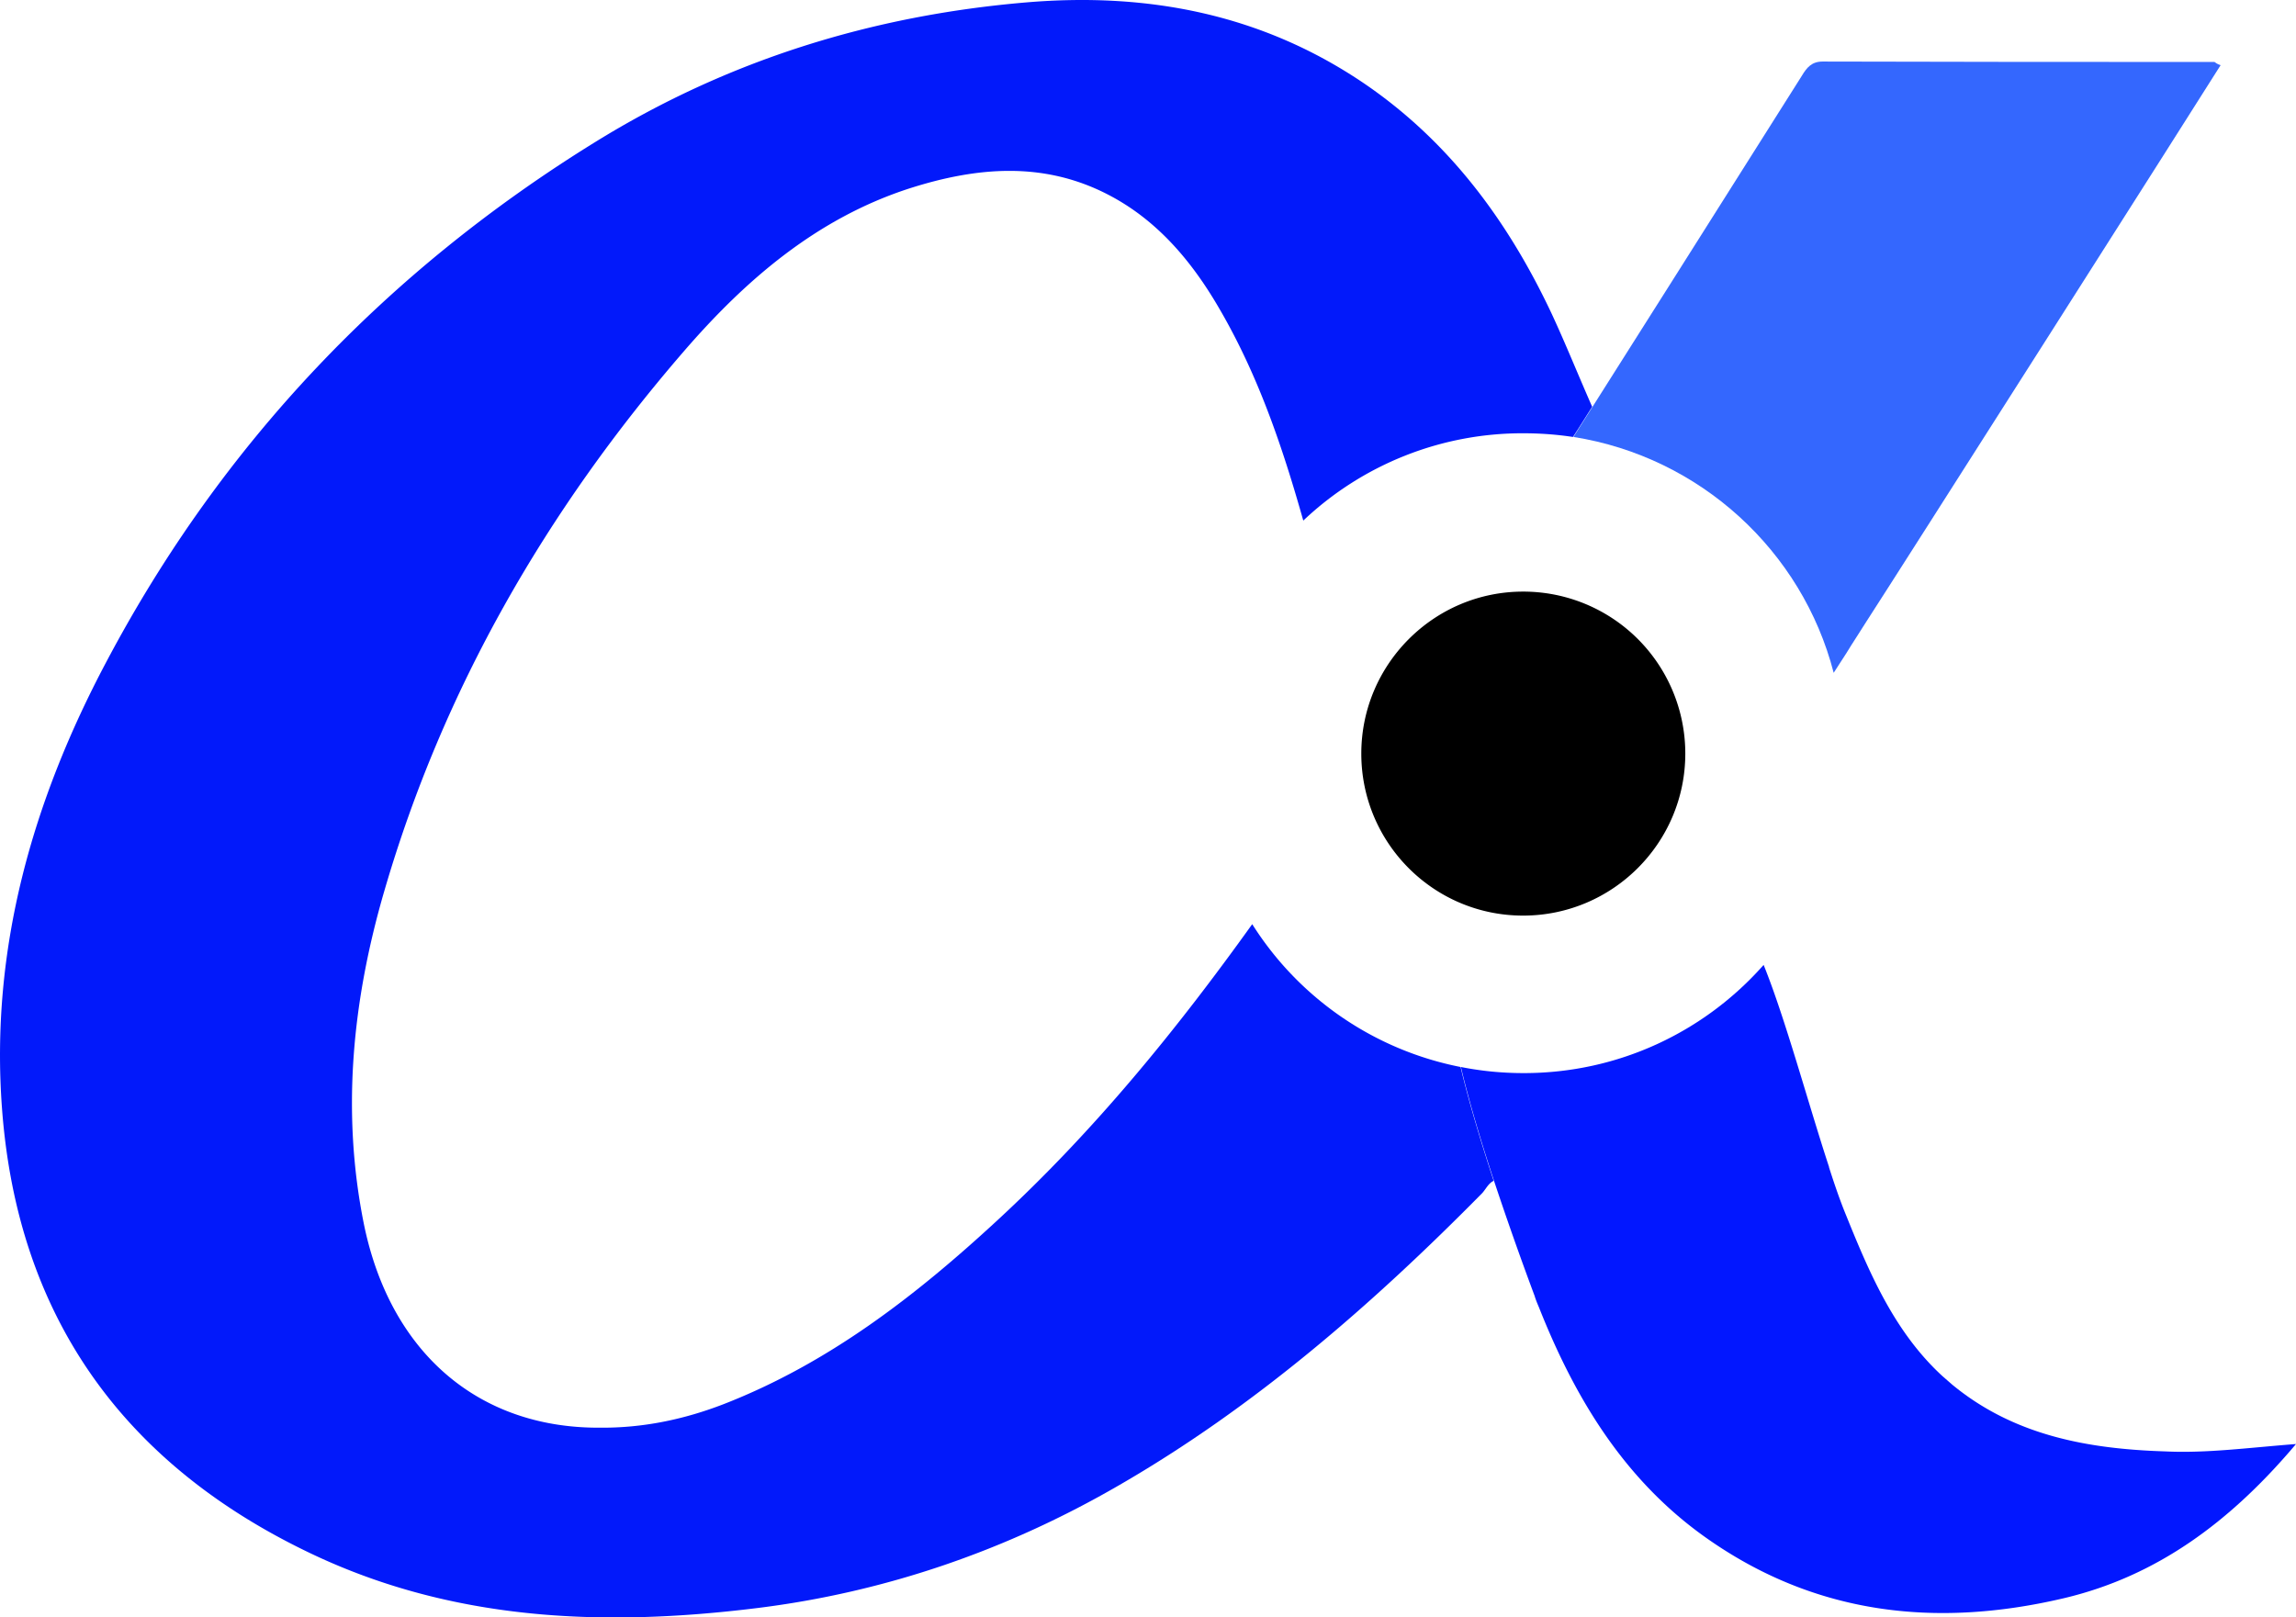 <?xml version="1.0" encoding="UTF-8"?>
<svg width="113.54" height="80" version="1.1" viewBox="0 0 113.54 80" xmlns="http://www.w3.org/2000/svg">
 <g transform="translate(.001 -6.2786e-5)">
  <path d="m83.339 37.273c0 4.42-3.597 8.013-8.021 8.013-4.425 0-8.001-3.593-8.001-8.013s3.596-8.012 8-8.012a8.01 8.01 0 0 1 8.022 8.012"/>
  <path d="m109.81 3.225c-1.11 1.776-16.082 25.31-17.537 27.55-0.323 0.524-0.667 1.029-0.97 1.533-0.202 0.323-0.424 0.646-0.626 0.97-1.556-6.035-6.607-10.677-12.87-11.666 0.283-0.444 9.072-14.33 11.294-17.862 0.242-0.404 0.485-0.706 1.03-0.706 6.466 0.02 12.91 0.02 19.376 0.02 0.06 0.04 0.121 0.1 0.303 0.161" fill="#3467fe"/>
  <path d="m113.54 71.422c-3.233 3.835-6.87 6.54-11.496 7.63-6.364 1.493-12.405 0.807-17.84-3.109-3.94-2.846-6.345-6.842-8.102-11.282-0.06-0.141-0.122-0.282-0.182-0.464-0.02-0.04-0.02-0.08-0.04-0.121a166.02 166.02 0 0 1-2-5.672c-0.627-1.897-1.233-3.915-1.637-5.63 1.01 0.201 2.04 0.302 3.111 0.302 4.708 0 8.93-2.058 11.82-5.308l0.04-0.04c1.07 2.644 2.182 6.781 3.233 9.99v0.02c0.283 0.888 0.565 1.696 0.848 2.382 1.172 2.906 2.405 5.772 4.748 7.932l0.485 0.424c3.051 2.522 6.708 3.188 10.527 3.31 2.06 0.1 4.121-0.182 6.485-0.364" fill="#0217ff"/>
  <path d="m61.922 45.71c-3.758 5.247-7.819 10.232-12.607 14.652-4.041 3.734-8.344 7.064-13.517 9.082-1.98 0.767-4.02 1.191-6.162 1.17-6.02 0.021-10.345-3.753-11.638-10.05-1.131-5.59-0.565-11.12 1.01-16.51 2.91-9.99 8.022-18.83 14.81-26.68 3.071-3.553 6.607-6.6 11.214-8.074 3.252-1.03 6.526-1.332 9.718 0.303 2.445 1.251 4.162 3.29 5.516 5.61 1.94 3.31 3.151 6.883 4.182 10.536a15.75 15.75 0 0 1 10.87-4.319c0.848 0 1.656 0.06 2.465 0.182 0.06-0.081 0.404-0.626 0.95-1.494-0.728-1.655-1.334-3.169-2.021-4.642-2.162-4.581-5.092-8.537-9.335-11.403-5.01-3.37-10.607-4.46-16.607-3.956-7.658 0.646-14.79 2.866-21.296 6.883-10.364 6.397-18.507 14.955-24.204 25.712-3.657 6.882-5.76 14.209-5.173 22.1 0.748 10.172 5.88 17.458 15.013 21.898 7.112 3.471 14.668 3.774 22.326 2.826 6.364-0.787 12.365-2.866 17.9-6.075 6.709-3.875 12.527-8.941 17.962-14.451 0.182-0.202 0.303-0.484 0.566-0.606-0.626-1.897-1.232-3.915-1.637-5.63a15.791 15.791 0 0 1-10.304-7.064" fill="#0219fa"/>
 </g>
</svg>
